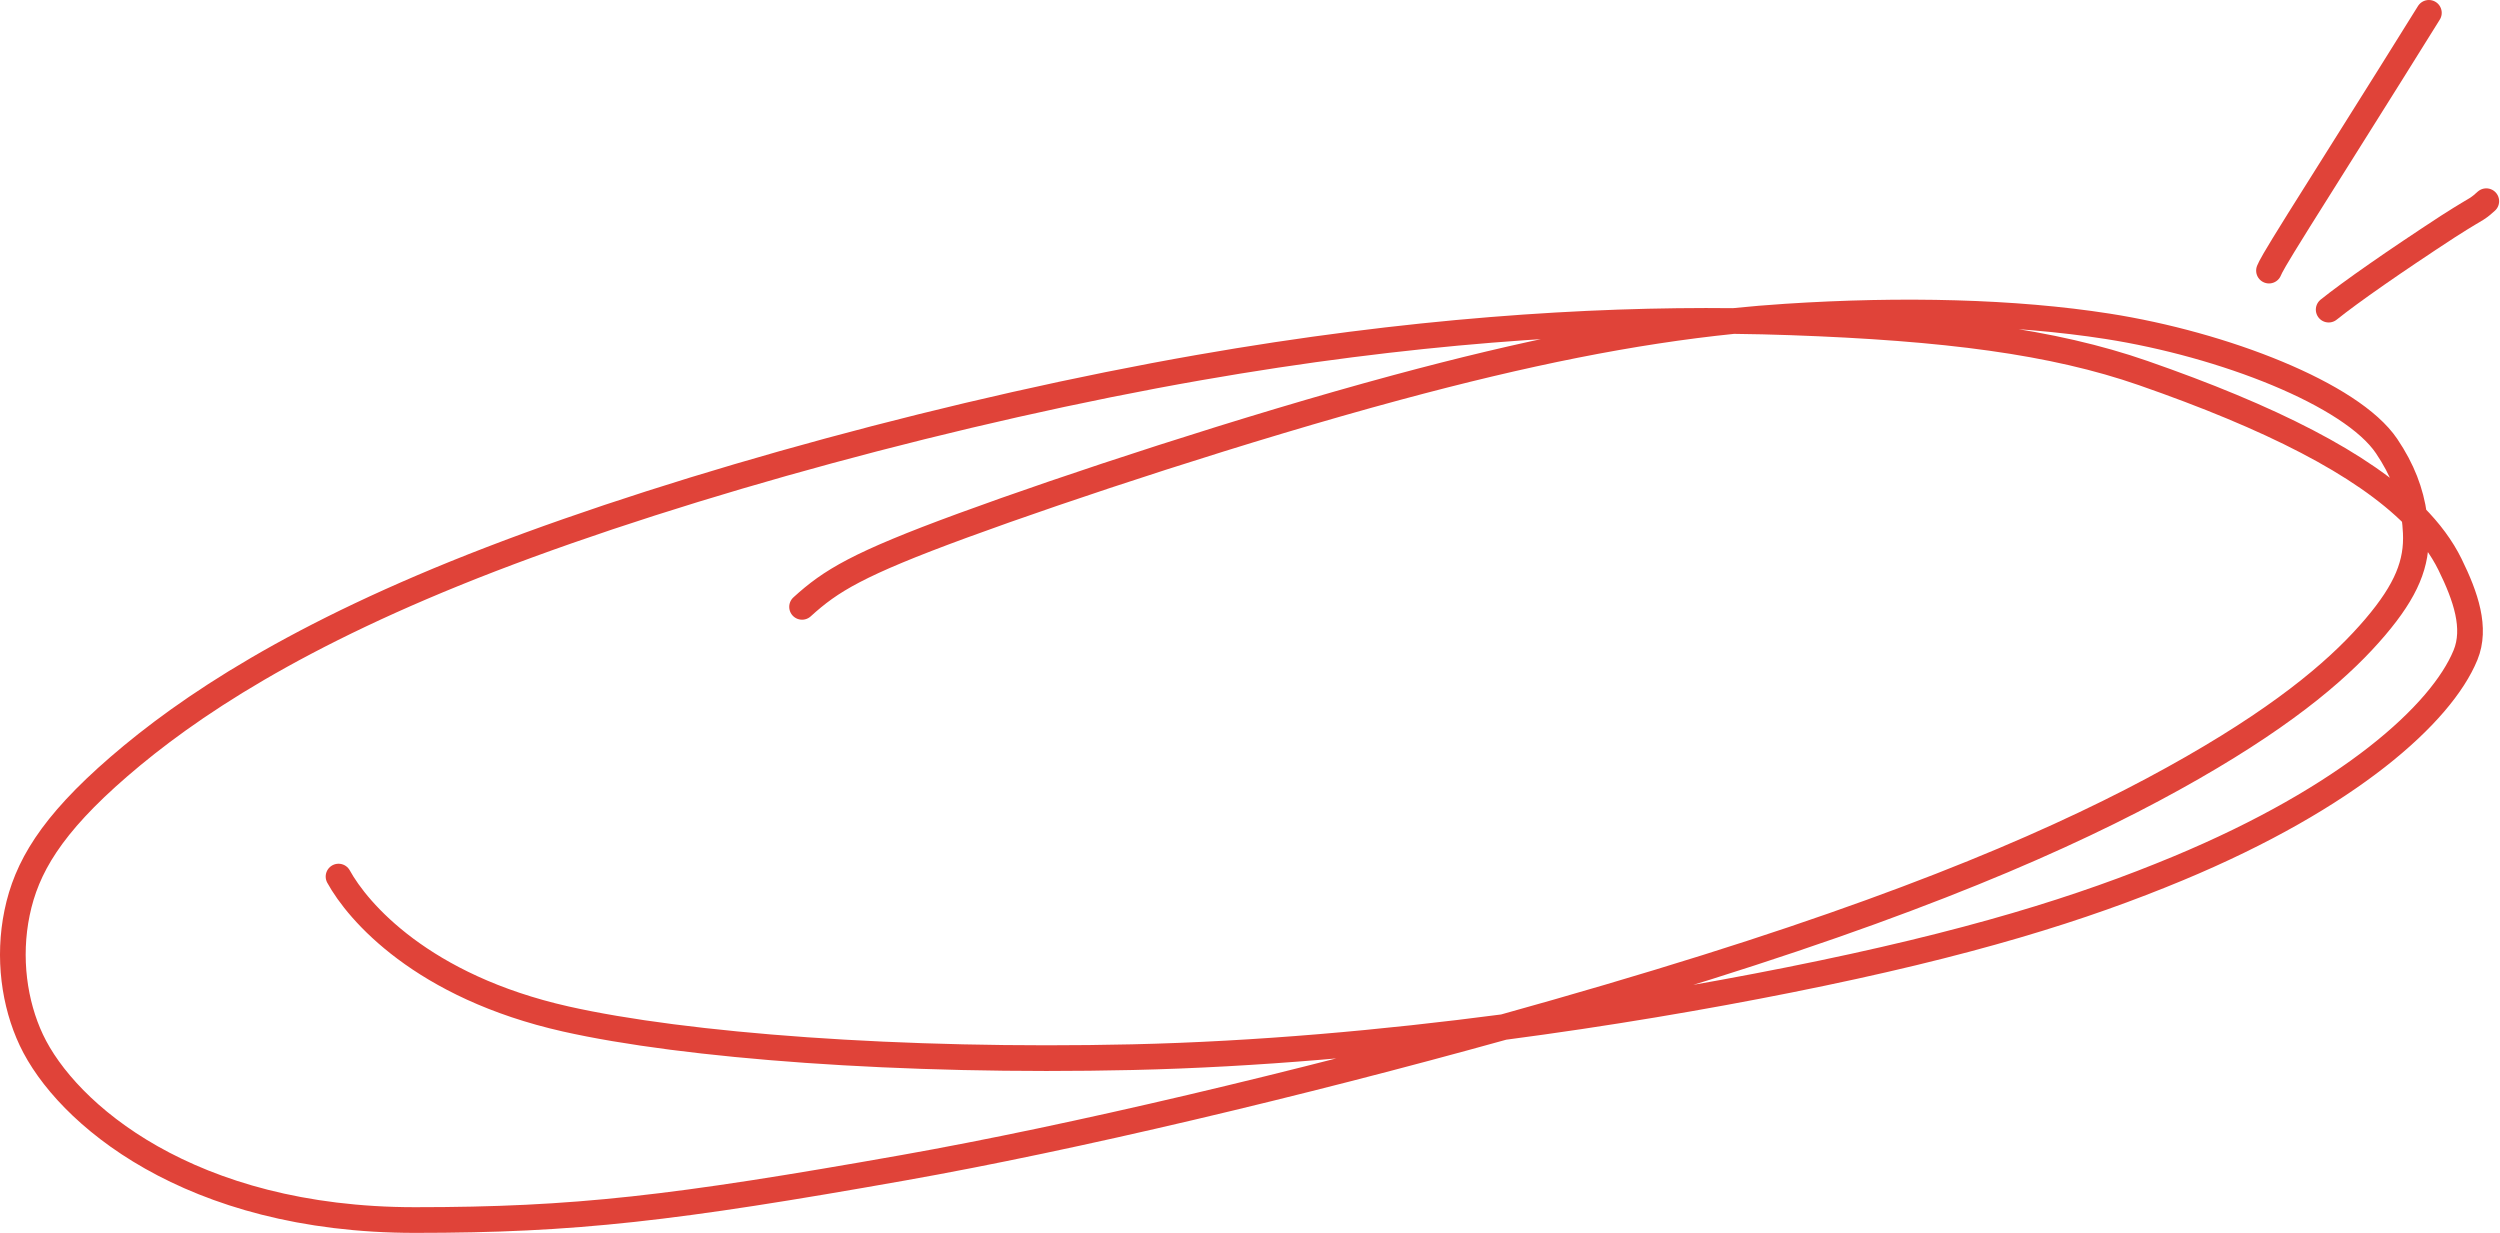 <?xml version="1.0" encoding="UTF-8"?> <svg xmlns="http://www.w3.org/2000/svg" width="292" height="144" viewBox="0 0 292 144" fill="none"><path d="M39.54 102.384C41.782 106.461 49.272 115.23 66.083 119.018C79.946 122.142 105.16 124.094 132.267 123.477C146.79 123.147 161.675 121.797 175.626 119.964M175.626 119.964C187.714 118.376 199.101 116.425 208.941 114.459C230.138 110.225 243.301 106.05 254.408 101.426C274.394 93.107 285.162 83.358 287.971 76.512C289.262 73.365 288.01 69.688 286.162 65.929C285.197 63.966 283.799 62.077 281.983 60.251M175.626 119.964C151.764 126.599 125.37 132.874 105.497 136.397C78.675 141.151 67.146 142.5 48.468 142.5C22.103 142.5 7.691 130.026 3.66 121.471C1.665 117.237 0.912 111.845 1.997 106.605C3.082 101.365 5.919 96.427 13.892 89.539C21.864 82.651 34.586 74.074 57.393 65.3C80.2 56.527 112.124 47.822 140.04 42.934C164.606 38.633 185.524 37.312 202.469 37.494M175.626 119.964C183.97 117.644 192.004 115.281 199.342 112.976C227.665 104.078 244.439 96.348 256.08 89.671C267.72 82.995 273.72 77.607 277.419 73.259C281.118 68.912 282.334 65.768 282.163 62.197C282.131 61.535 282.072 60.888 281.983 60.251M281.983 60.251C275.914 54.148 265.177 48.743 250.321 43.573C239.781 39.905 227.195 38.291 209.178 37.649C207.016 37.572 204.779 37.519 202.469 37.494M281.983 60.251C281.589 57.45 280.606 54.849 278.758 52.107C274.655 46.02 259.655 40.219 246.154 38.109C235.292 36.412 222.214 36.096 208.61 36.98C206.58 37.112 204.536 37.283 202.469 37.494M202.469 37.494C190.685 38.698 178.15 41.211 163.101 45.274C145.413 50.051 124.683 56.891 112.432 61.386C100.181 65.882 97.037 67.825 93.681 70.881" stroke="#E04339" stroke-width="3" stroke-linecap="round"></path><path d="M265.018 31.607C265.232 31.119 265.446 30.63 268.531 25.687C271.616 20.744 277.565 11.362 283.694 1.5" stroke="#E04339" stroke-width="3" stroke-linecap="round"></path><path d="M271.989 36.165C274.571 34.094 279.769 30.472 285.928 26.453C288.219 24.987 288.815 24.688 289.282 24.389C289.749 24.09 290.068 23.799 290.398 23.5" stroke="#E04339" stroke-width="3" stroke-linecap="round"></path></svg> 